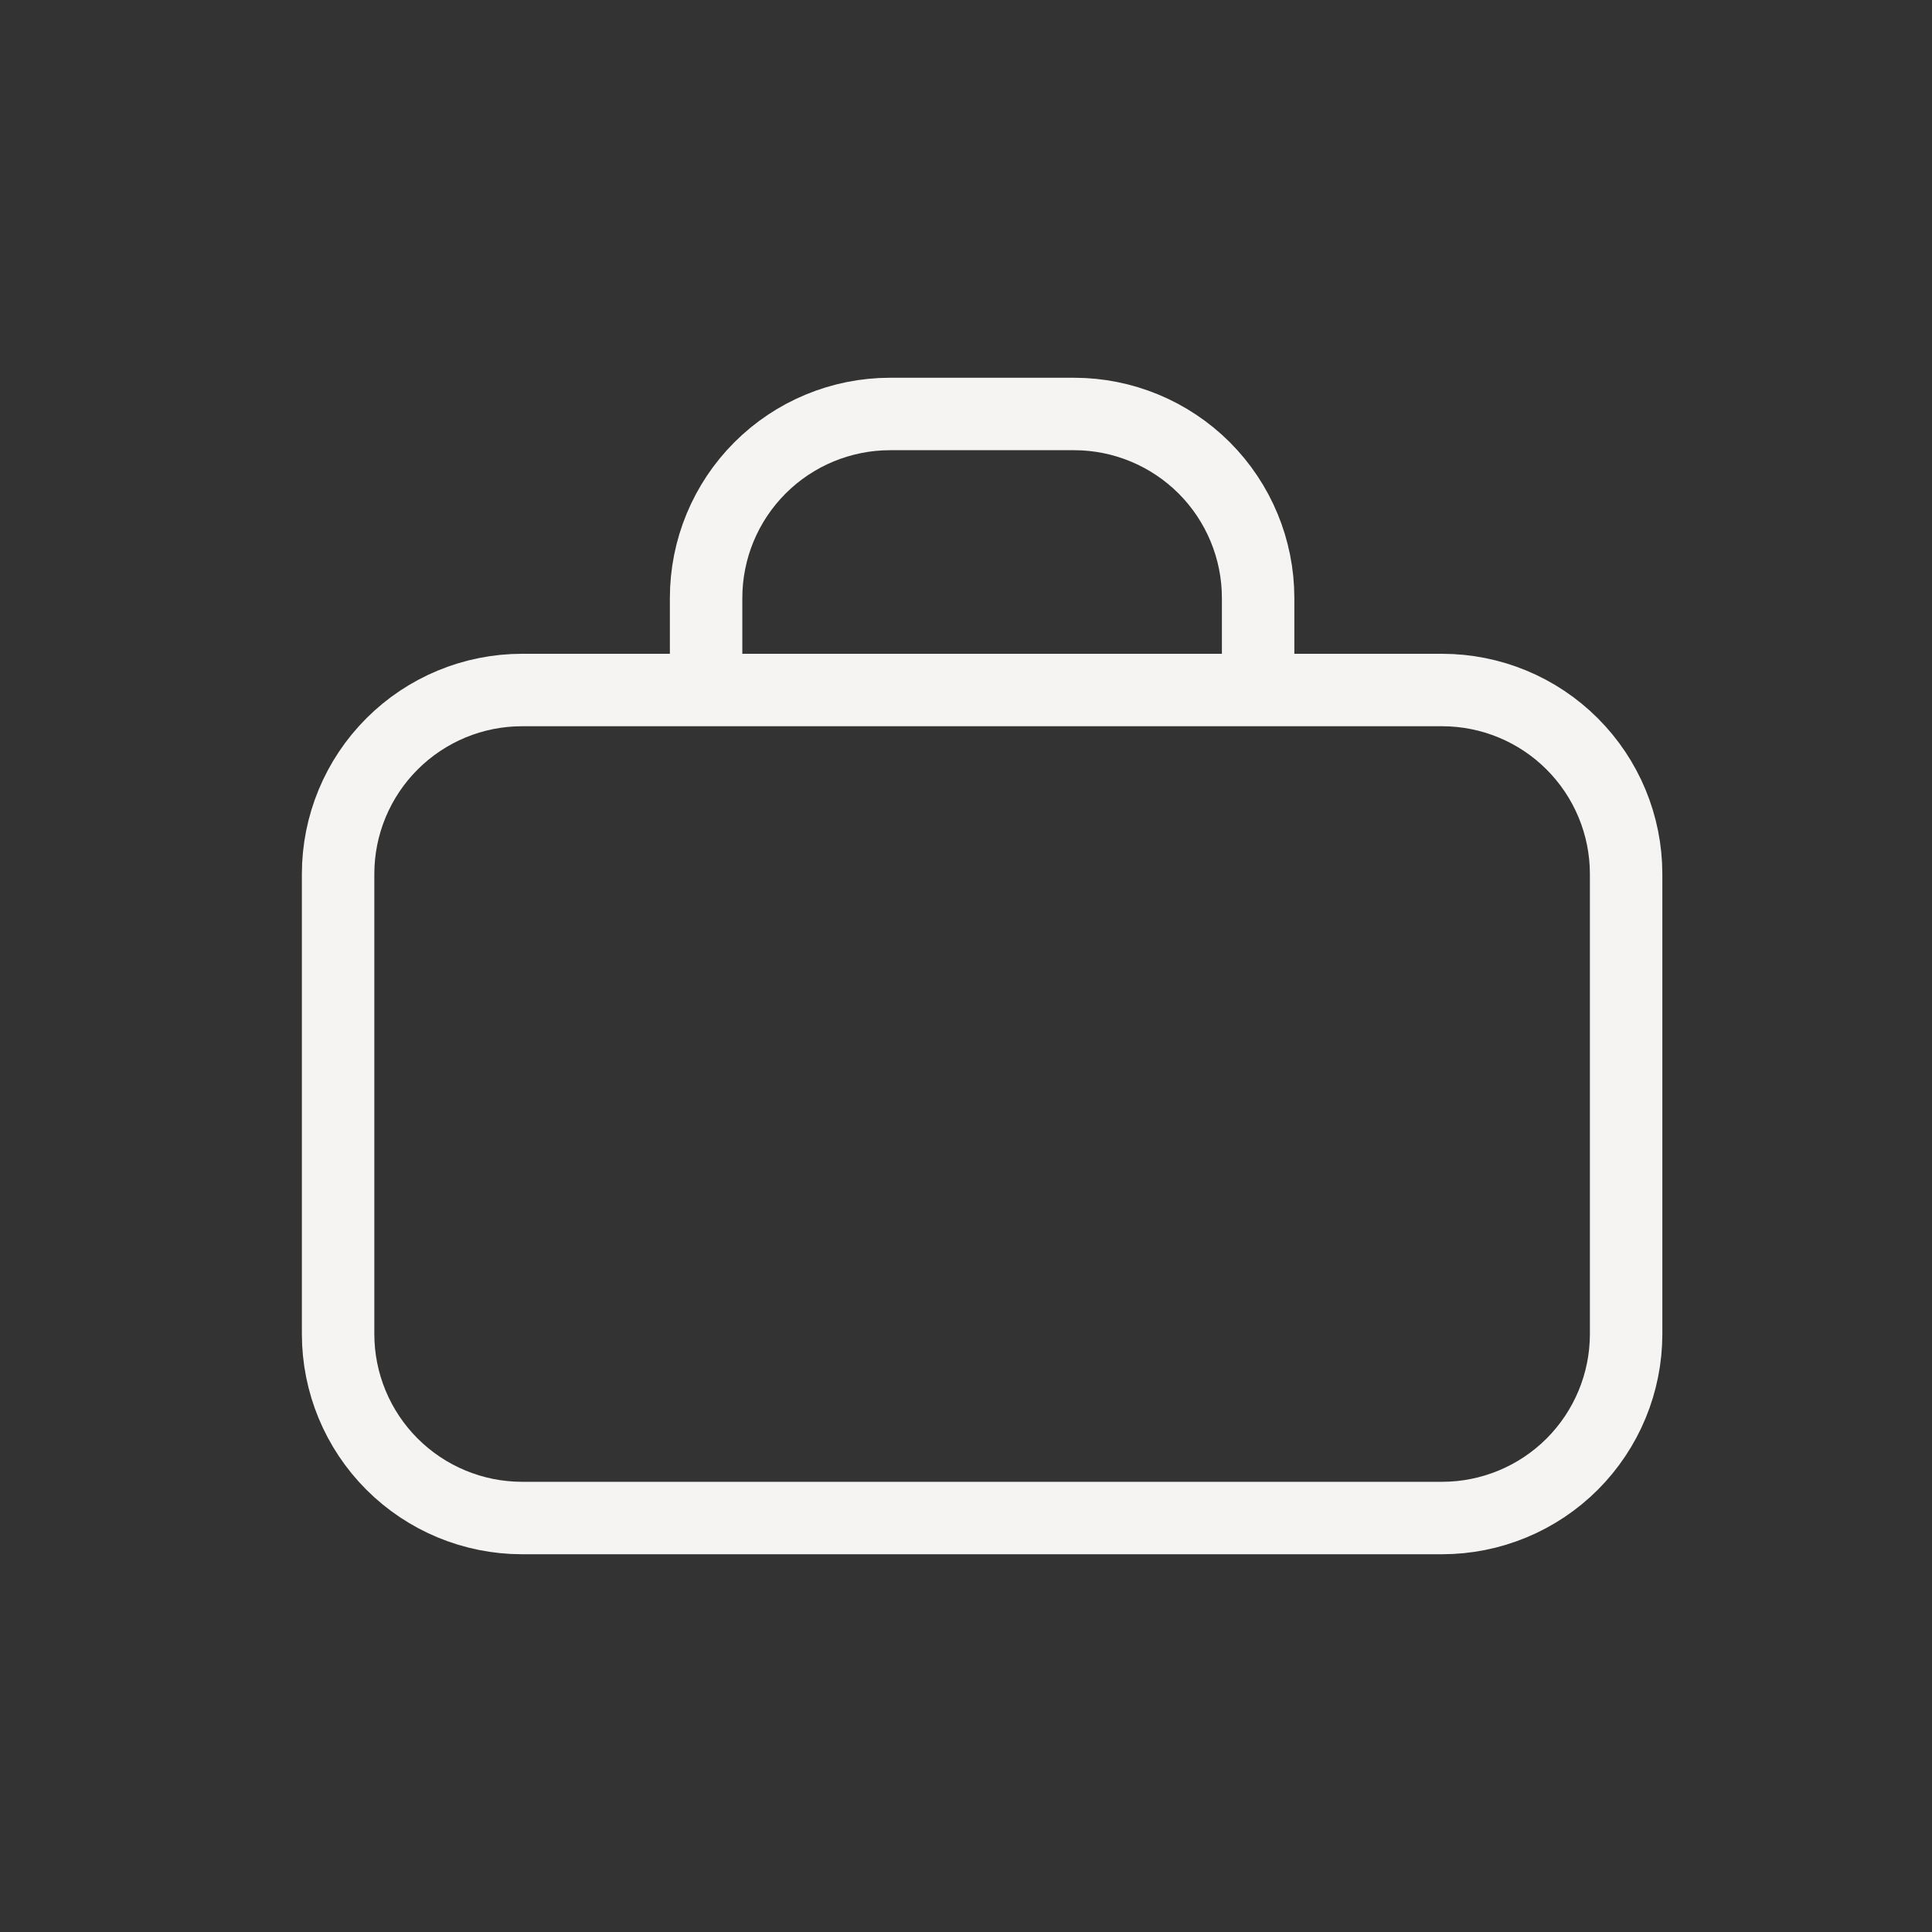 <svg width="40" height="40" viewBox="0 0 40 40" fill="none" xmlns="http://www.w3.org/2000/svg">
<rect x="0" y="0" width="40" height="40" fill="#333333" stroke="none"/>
<path d="M10.809 14.286H29.857C30.867 14.286 31.837 14.687 32.551 15.402C33.265 16.116 33.667 17.085 33.667 18.095V27.619C33.667 28.629 33.265 29.598 32.551 30.313C31.837 31.027 30.867 31.429 29.857 31.429H10.809C9.799 31.429 8.83 31.027 8.116 30.313C7.401 29.598 7 28.629 7 27.619V18.095C7 17.085 7.401 16.116 8.116 15.402C8.83 14.687 9.799 14.286 10.809 14.286ZM18.429 8.571H22.238C23.248 8.571 24.217 8.973 24.932 9.687C25.646 10.402 26.048 11.371 26.048 12.381V14.286H14.619V12.381C14.619 11.371 15.02 10.402 15.735 9.687C16.449 8.973 17.418 8.571 18.429 8.571Z" stroke="#F5F4F3" stroke-width="1.5" stroke-linecap="round" stroke-linejoin="round"/>
</svg>
